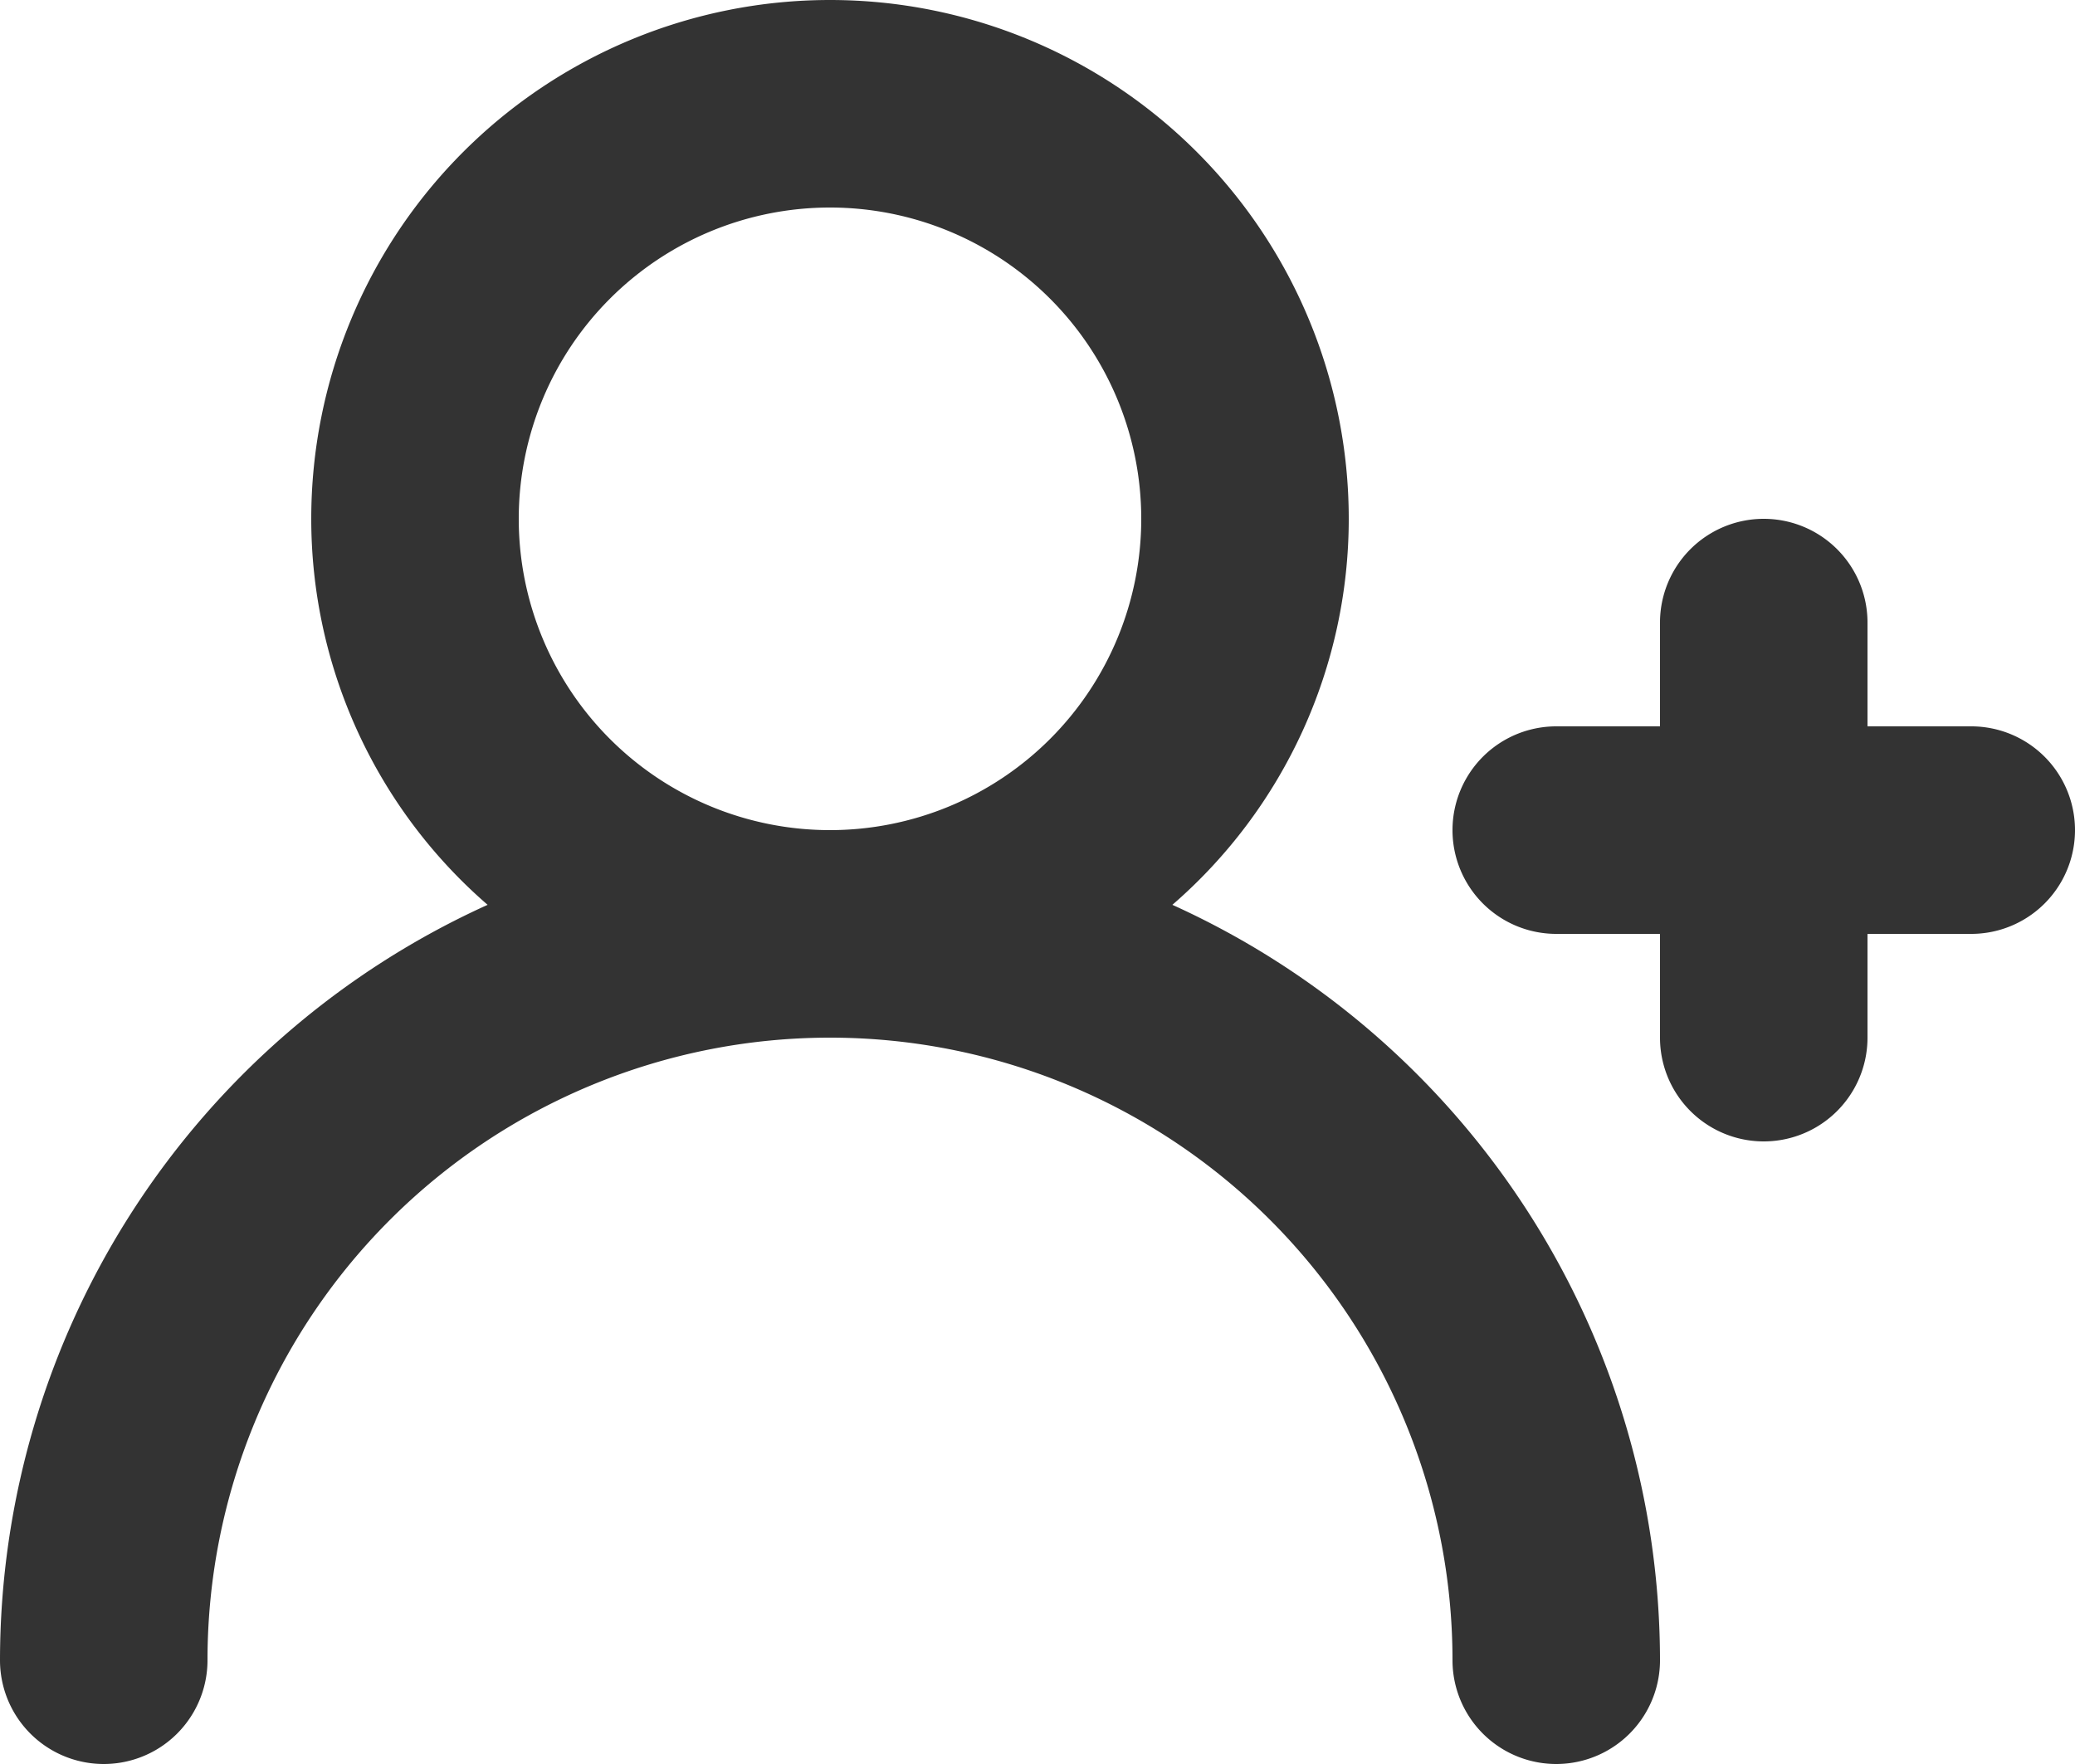 <svg xmlns="http://www.w3.org/2000/svg" width="20" height="17" viewBox="0 0 20 17">
  <path id="prospection-commerciale" d="M21,10.5H20v-1a1,1,0,0,0-2,0v1H17a1,1,0,0,0,0,2h1v1a1,1,0,0,0,2,0v-1h1a1,1,0,0,0,0-2Zm-7.7,1.72A4.92,4.92,0,0,0,15,8.5a5,5,0,0,0-10,0,4.92,4.92,0,0,0,1.7,3.72A8,8,0,0,0,2,19.5a1,1,0,1,0,2,0,6,6,0,0,1,12,0,1,1,0,0,0,2,0,8,8,0,0,0-4.7-7.28ZM10,11.5a3,3,0,1,1,3-3A3,3,0,0,1,10,11.5Z" transform="translate(-2 -3.5)" fill="#333"/>
</svg>
